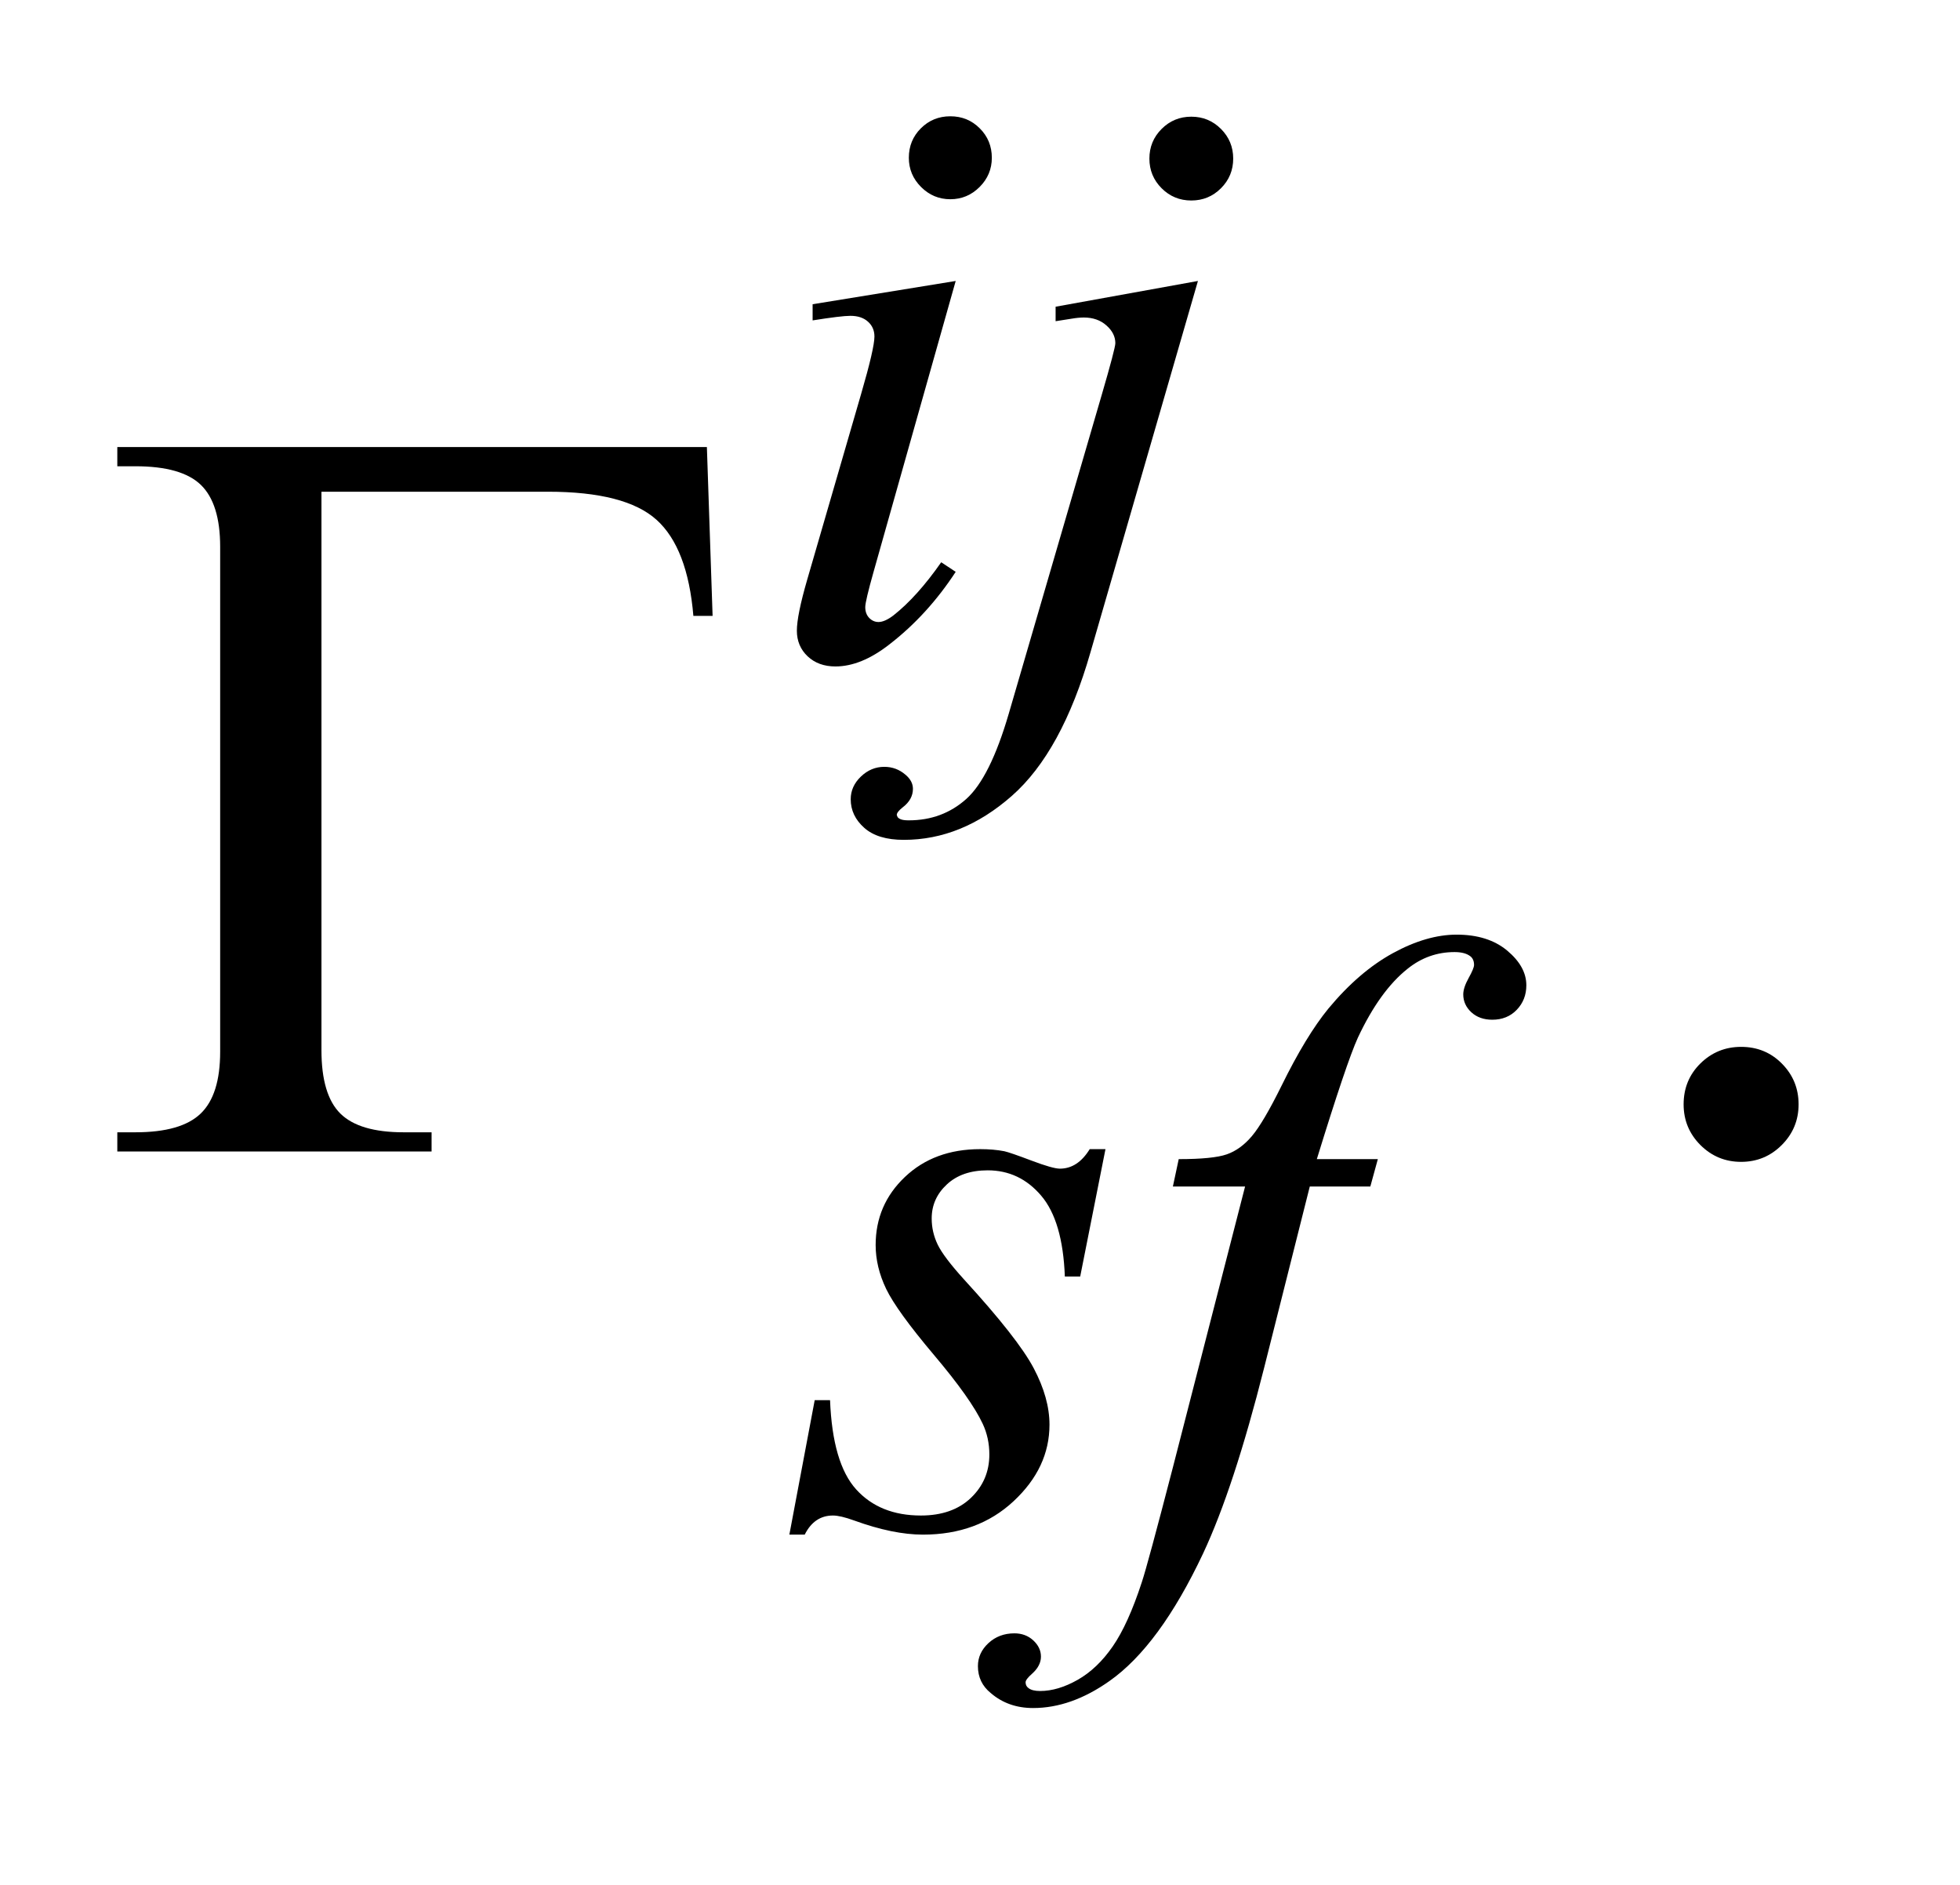 <?xml version="1.0" encoding="UTF-8"?>
<!DOCTYPE svg PUBLIC '-//W3C//DTD SVG 1.0//EN'
          'http://www.w3.org/TR/2001/REC-SVG-20010904/DTD/svg10.dtd'>
<svg stroke-dasharray="none" shape-rendering="auto" xmlns="http://www.w3.org/2000/svg" font-family="'Dialog'" text-rendering="auto" width="26" fill-opacity="1" color-interpolation="auto" color-rendering="auto" preserveAspectRatio="xMidYMid meet" font-size="12px" viewBox="0 0 26 25" fill="black" xmlns:xlink="http://www.w3.org/1999/xlink" stroke="black" image-rendering="auto" stroke-miterlimit="10" stroke-linecap="square" stroke-linejoin="miter" font-style="normal" stroke-width="1" height="25" stroke-dashoffset="0" font-weight="normal" stroke-opacity="1"
><!--Generated by the Batik Graphics2D SVG Generator--><defs id="genericDefs"
  /><g
  ><defs id="defs1"
    ><clipPath clipPathUnits="userSpaceOnUse" id="clipPath1"
      ><path d="M0.876 2.248 L17.17 2.248 L17.17 17.734 L0.876 17.734 L0.876 2.248 Z"
      /></clipPath
      ><clipPath clipPathUnits="userSpaceOnUse" id="clipPath2"
      ><path d="M27.973 71.832 L27.973 566.59 L548.558 566.59 L548.558 71.832 Z"
      /></clipPath
    ></defs
    ><g transform="scale(1.576,1.576) translate(-0.876,-2.248) matrix(0.031,0,0,0.031,0,0)"
    ><path d="M501 356.719 Q507.609 356.719 512.109 361.297 Q516.609 365.859 516.609 372.328 Q516.609 378.797 512.031 383.375 Q507.469 387.938 501 387.938 Q494.531 387.938 489.953 383.375 Q485.391 378.797 485.391 372.328 Q485.391 365.719 489.953 361.219 Q494.531 356.719 501 356.719 Z" stroke="none" clip-path="url(#clipPath2)"
    /></g
    ><g transform="matrix(0.049,0,0,0.049,-1.38,-3.543)"
    ><path d="M285.438 103.781 Q290.156 103.781 293.406 107.047 Q296.672 110.297 296.672 115.016 Q296.672 119.609 293.359 122.922 Q290.047 126.234 285.438 126.234 Q280.828 126.234 277.516 122.922 Q274.203 119.609 274.203 115.016 Q274.203 110.297 277.453 107.047 Q280.719 103.781 285.438 103.781 ZM286.891 148.359 L264.656 227.094 Q262.406 235.062 262.406 236.641 Q262.406 238.438 263.469 239.562 Q264.547 240.672 266 240.672 Q267.688 240.672 270.047 238.875 Q276.453 233.828 282.969 224.5 L286.891 227.094 Q279.266 238.766 268.922 246.75 Q261.297 252.703 254.328 252.703 Q249.719 252.703 246.797 249.953 Q243.891 247.188 243.891 243.031 Q243.891 238.875 246.688 229.219 L261.297 178.906 Q264.891 166.562 264.891 163.406 Q264.891 160.938 263.141 159.375 Q261.406 157.797 258.375 157.797 Q255.906 157.797 248.156 159.031 L248.156 154.656 L286.891 148.359 ZM350.672 103.891 Q355.391 103.891 358.703 107.203 Q362.016 110.516 362.016 115.234 Q362.016 119.953 358.703 123.266 Q355.391 126.578 350.672 126.578 Q345.953 126.578 342.641 123.266 Q339.328 119.953 339.328 115.234 Q339.328 110.516 342.641 107.203 Q345.953 103.891 350.672 103.891 ZM352.469 148.359 L323.375 248.875 Q315.625 275.828 302.094 287.734 Q288.562 299.641 272.844 299.641 Q265.766 299.641 262.125 296.375 Q258.469 293.125 258.469 288.641 Q258.469 285.156 261.219 282.516 Q263.969 279.875 267.562 279.875 Q270.812 279.875 273.281 282 Q275.312 283.688 275.312 285.828 Q275.312 288.75 272.5 290.875 Q270.938 292.109 270.938 292.906 L271.156 293.469 Q271.484 293.906 272.172 294.125 Q272.844 294.359 274.188 294.359 Q283.281 294.359 289.75 288.578 Q296.203 282.797 301.25 265.5 L326.406 179.25 Q330.109 166.562 330.109 165.203 Q330.109 162.516 327.688 160.391 Q325.281 158.25 321.578 158.25 Q320.125 158.25 318.219 158.578 Q316.75 158.812 313.938 159.25 L313.938 155.328 L352.469 148.359 Z" stroke="none" clip-path="url(#clipPath2)"
    /></g
    ><g transform="matrix(0.049,0,0,0.049,-1.38,-3.543)"
    ><path d="M327.438 383.359 L320.594 417.844 L316.438 417.844 Q315.875 402.797 310.031 395.953 Q304.203 389.094 295.547 389.094 Q288.578 389.094 284.484 392.922 Q280.391 396.734 280.391 402.125 Q280.391 405.828 282.016 409.203 Q283.641 412.562 289.141 418.625 Q303.75 434.578 308.016 442.672 Q312.281 450.75 312.281 457.938 Q312.281 469.609 302.562 478.656 Q292.859 487.703 278.031 487.703 Q269.938 487.703 259.391 483.875 Q255.688 482.531 253.656 482.531 Q248.609 482.531 246.016 487.703 L241.859 487.703 L248.719 451.312 L252.875 451.312 Q253.547 468.375 259.938 475.453 Q266.344 482.531 277.469 482.531 Q286 482.531 291 477.766 Q296 472.984 296 466.016 Q296 461.531 294.203 457.703 Q291.062 450.969 281 439.062 Q270.953 427.156 268.078 421.219 Q265.219 415.266 265.219 409.312 Q265.219 398.406 273.141 390.891 Q281.062 383.359 293.531 383.359 Q297.125 383.359 300.047 383.922 Q301.609 384.266 307.391 386.453 Q313.188 388.641 315.094 388.641 Q319.922 388.641 323.172 383.359 L327.438 383.359 ZM401.172 386.062 L399.141 393.469 L382.75 393.469 L370.391 442.547 Q362.203 475 353.891 492.75 Q342.094 517.797 328.5 527.344 Q318.172 534.641 307.844 534.641 Q301.094 534.641 296.391 530.594 Q292.906 527.781 292.906 523.297 Q292.906 519.703 295.766 517.062 Q298.625 514.422 302.781 514.422 Q305.812 514.422 307.891 516.328 Q309.969 518.25 309.969 520.719 Q309.969 523.188 307.609 525.312 Q305.812 526.891 305.812 527.672 Q305.812 528.688 306.609 529.25 Q307.609 530.031 309.75 530.031 Q314.578 530.031 319.922 527 Q325.25 523.969 329.406 517.953 Q333.562 511.953 337.266 500.609 Q338.844 495.891 345.688 469.5 L365.234 393.469 L345.688 393.469 L347.266 386.062 Q356.578 386.062 360.281 384.766 Q364 383.469 367.078 379.828 Q370.172 376.172 375.109 366.188 Q381.734 352.703 387.797 345.297 Q396.109 335.297 405.266 330.297 Q414.422 325.297 422.5 325.297 Q431.031 325.297 436.203 329.625 Q441.375 333.953 441.375 339 Q441.375 342.938 438.781 345.641 Q436.203 348.328 432.156 348.328 Q428.688 348.328 426.484 346.312 Q424.297 344.281 424.297 341.469 Q424.297 339.672 425.75 337.047 Q427.219 334.406 427.219 333.5 Q427.219 331.922 426.203 331.141 Q424.75 330.016 421.938 330.016 Q414.859 330.016 409.25 334.516 Q401.734 340.469 395.781 353.156 Q392.75 359.781 384.656 386.062 L401.172 386.062 Z" stroke="none" clip-path="url(#clipPath2)"
    /></g
    ><g transform="matrix(0.049,0,0,0.049,-1.38,-3.543)"
    ><path d="M219.531 193.312 L221.078 239.016 L215.875 239.016 Q214.328 220.594 205.891 213 Q197.453 205.406 176.5 205.406 L115.188 205.406 L115.188 356.578 Q115.188 368.672 120.312 373.734 Q125.453 378.797 137.406 378.797 L145 378.797 L145 384 L59.922 384 L59.922 378.797 L64.844 378.797 Q77.219 378.797 82.484 373.734 Q87.766 368.672 87.766 357 L87.766 220.312 Q87.766 208.641 82.562 203.578 Q77.359 198.516 64.844 198.516 L59.922 198.516 L59.922 193.312 L219.531 193.312 Z" stroke="none" clip-path="url(#clipPath2)"
    /></g
  ></g
></svg
>
